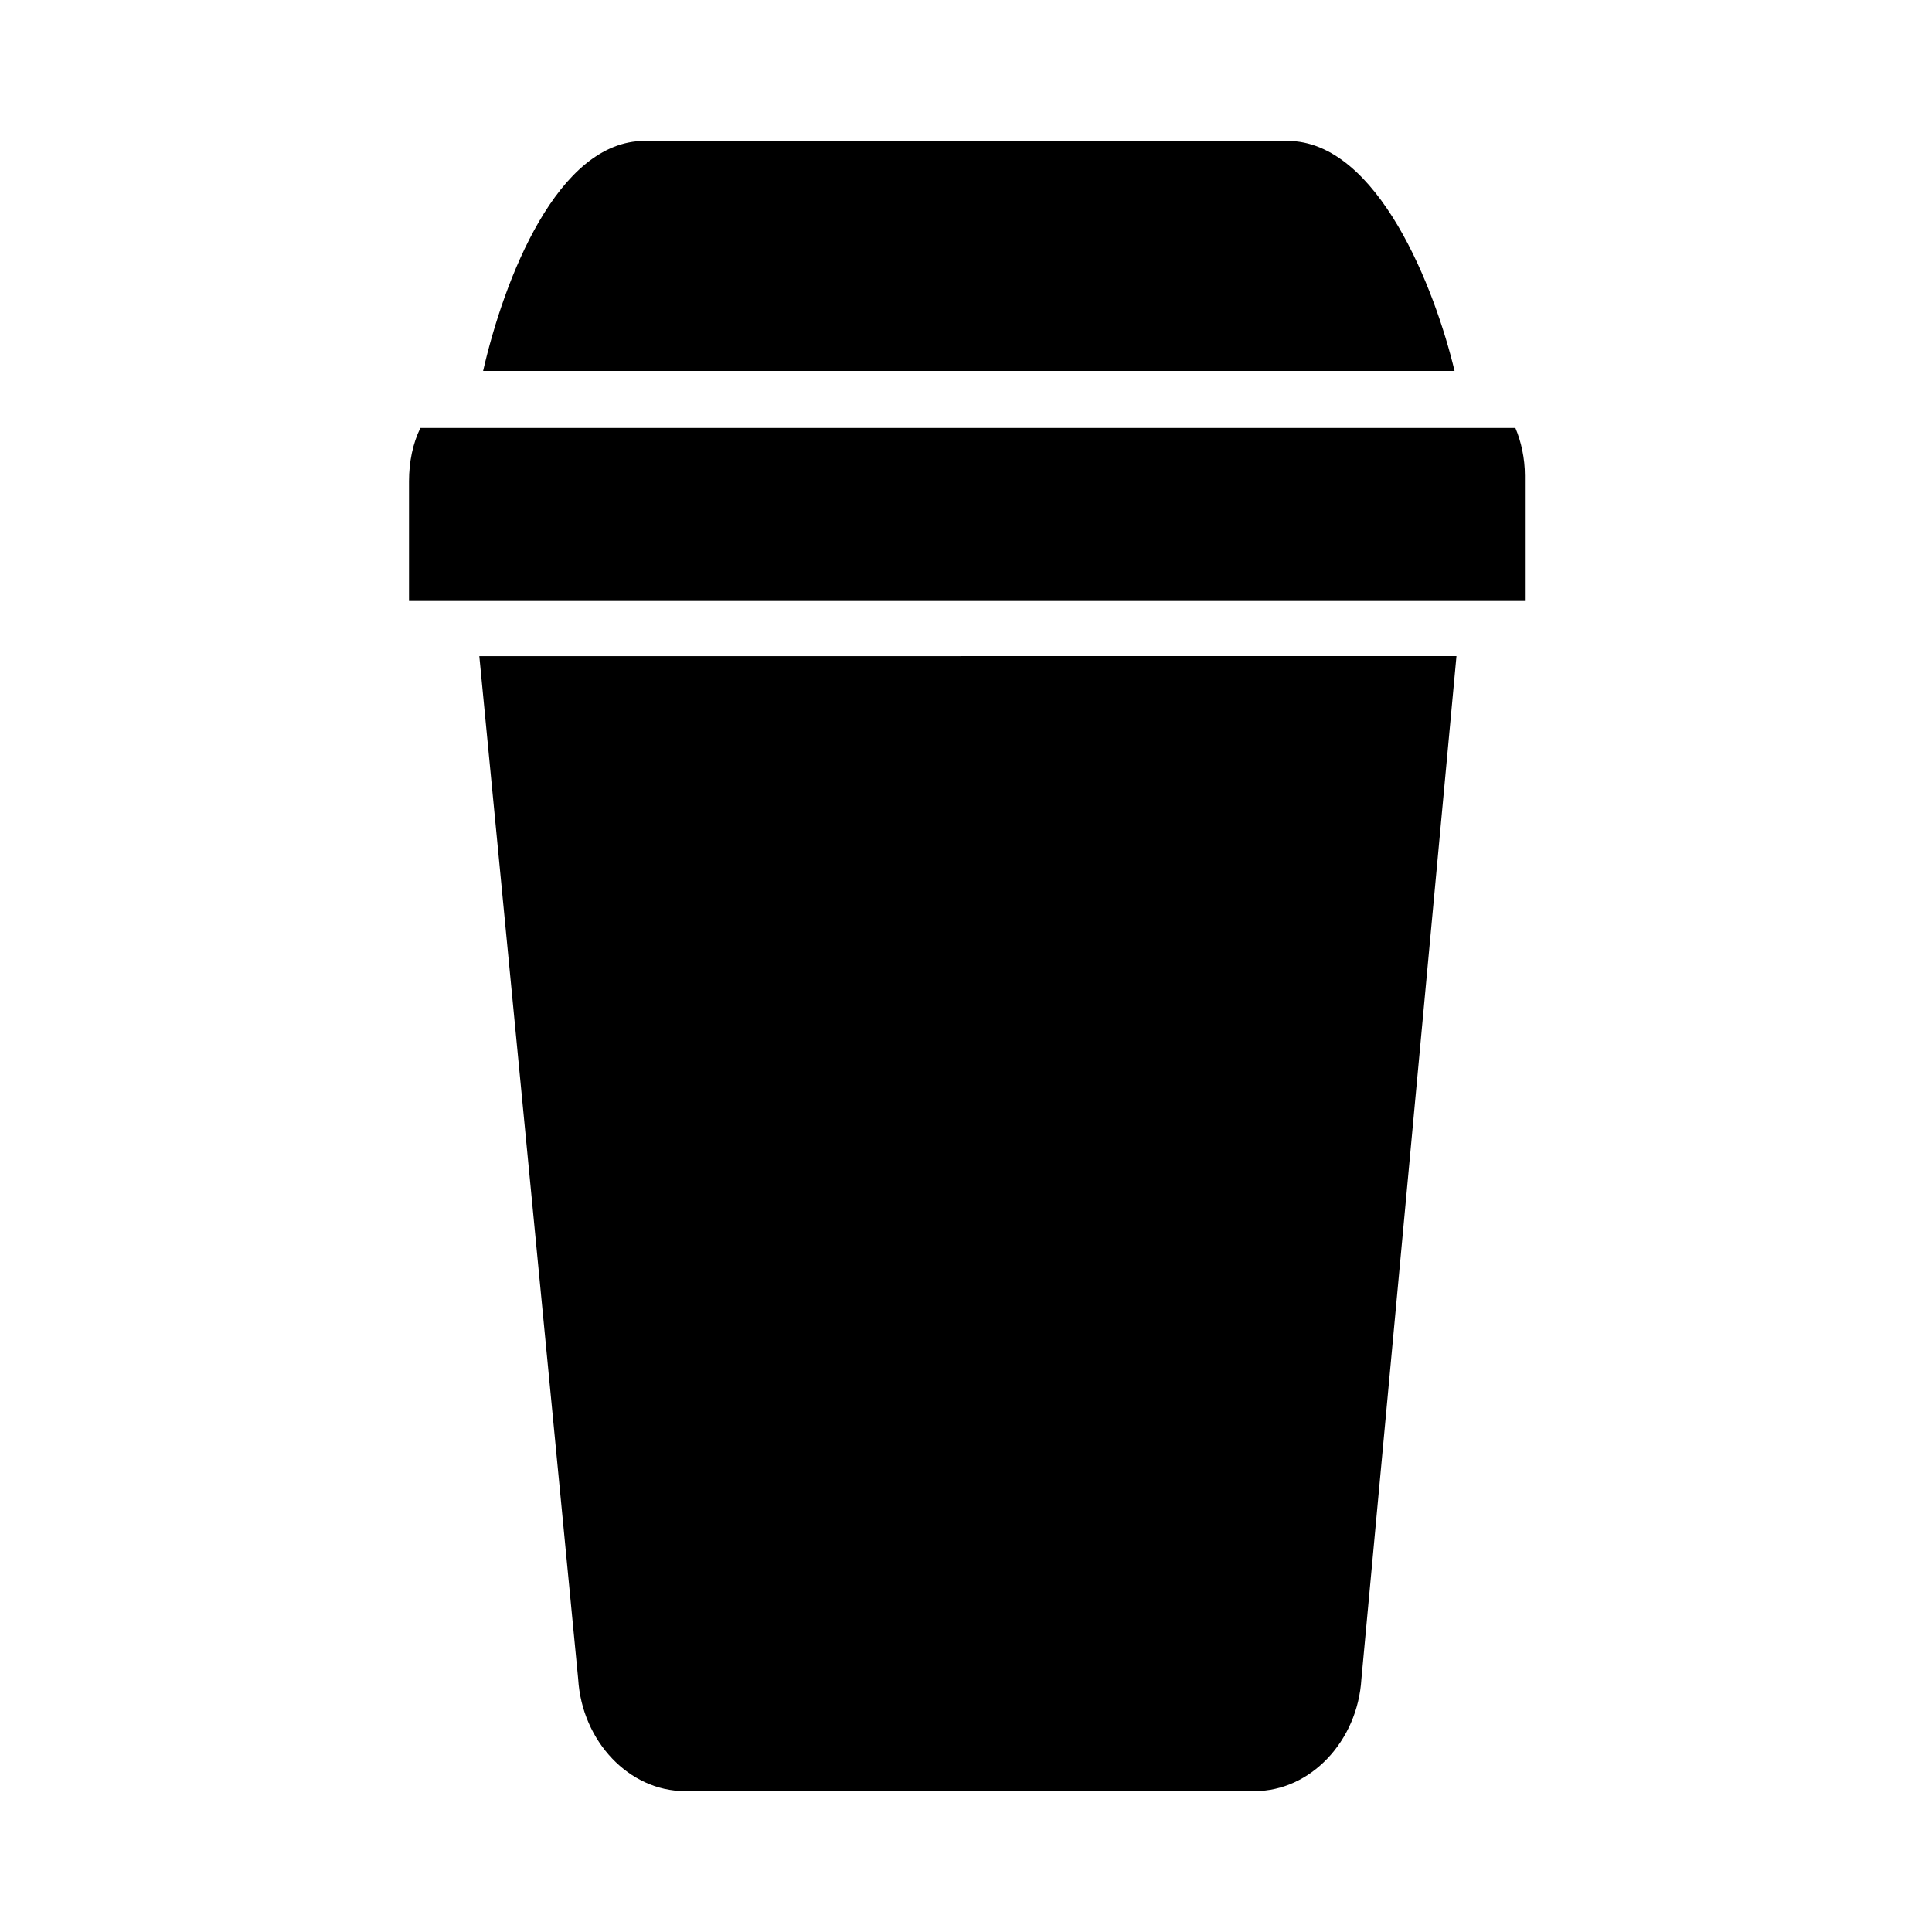<?xml version="1.0" encoding="UTF-8"?>
<!-- The Best Svg Icon site in the world: iconSvg.co, Visit us! https://iconsvg.co -->
<svg fill="#000000" width="800px" height="800px" version="1.1" viewBox="144 144 512 512" xmlns="http://www.w3.org/2000/svg">
 <g>
  <path d="m255.41 257.42c-2.016 4.031-3.023 9.07-3.023 14.105v31.738h295.73v-33.25c0-4.535-1.008-9.07-2.519-12.594z"/>
  <path d="m297.22 588.93c1.008 16.625 13.602 29.727 28.215 29.727h151.14c14.609 0 27.207-13.098 28.215-29.727l25.191-271.05-258.96 0.004z"/>
  <path d="m485.14 181.34h-170.29c-23.176 0-37.281 36.777-42.824 60.961h257.45c-5.035-21.16-20.152-60.961-44.336-60.961z"/>
 </g>
</svg>